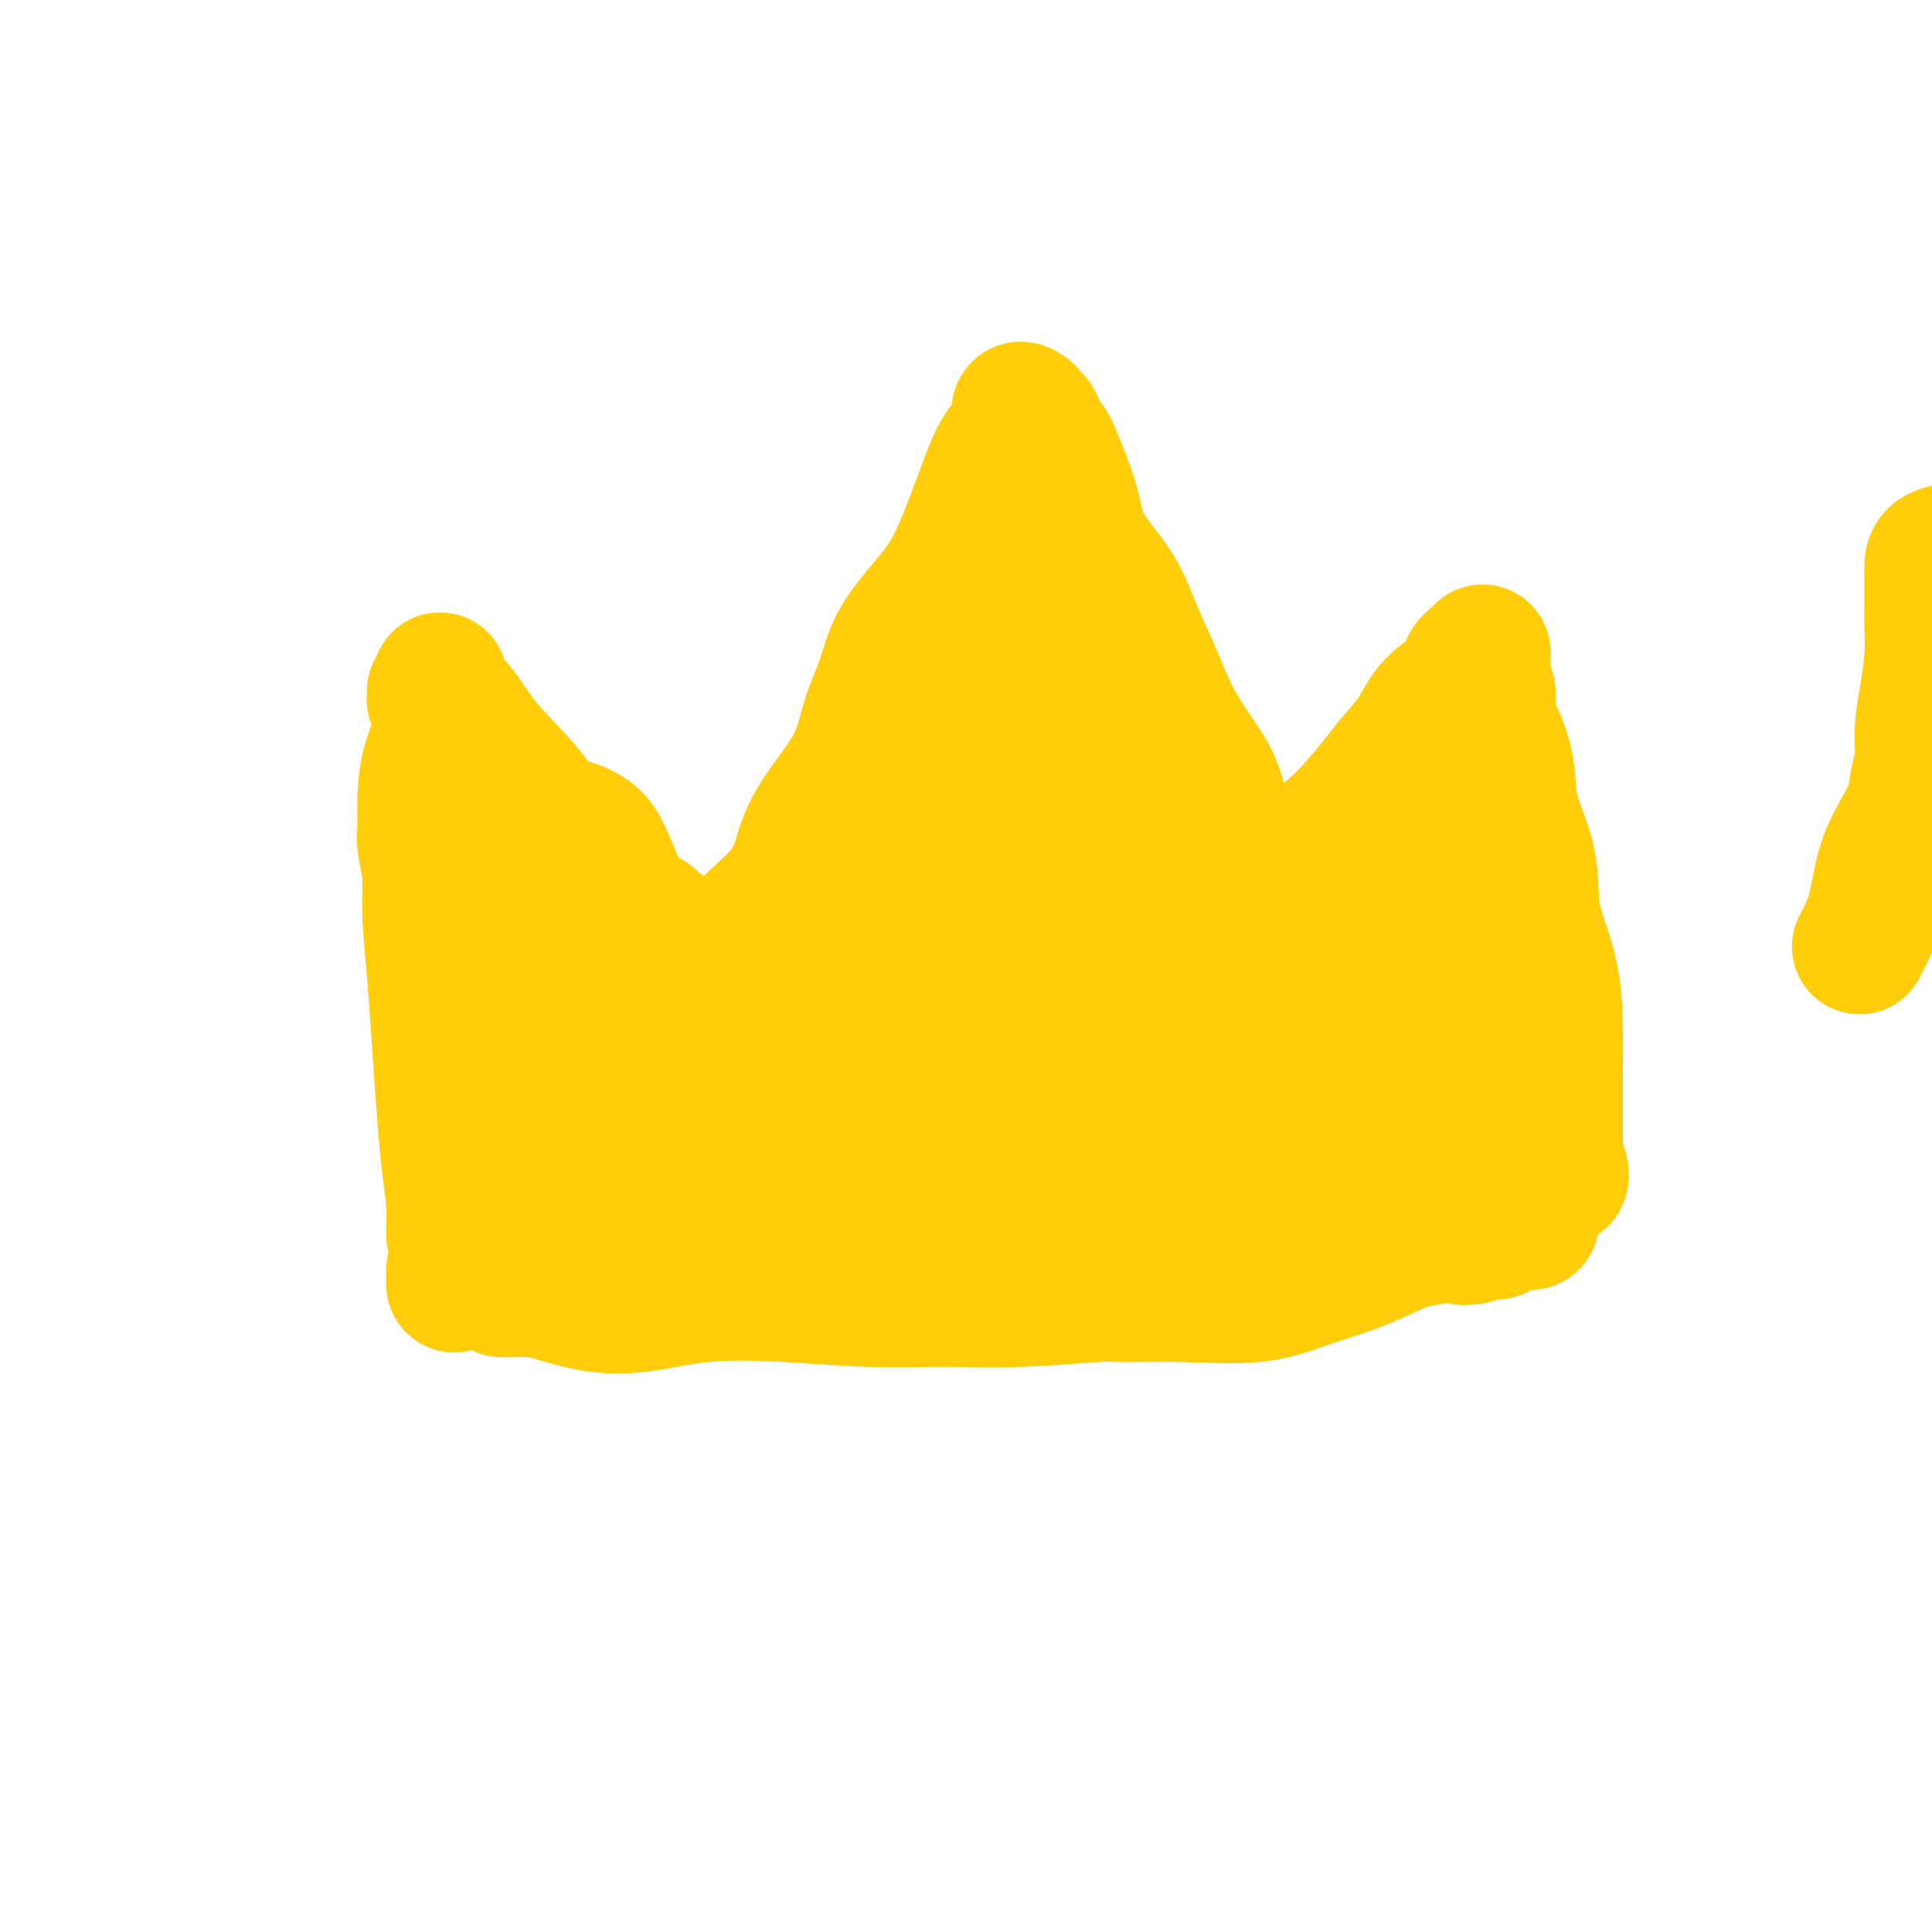 <svg viewBox='0 0 400 400' version='1.1' xmlns='http://www.w3.org/2000/svg' xmlns:xlink='http://www.w3.org/1999/xlink'><g fill='none' stroke='#FFCD0A' stroke-width='28' stroke-linecap='round' stroke-linejoin='round'><path d='M95,264c0.115,0.256 0.231,0.512 0,1c-0.231,0.488 -0.807,1.207 -1,1c-0.193,-0.207 -0.003,-1.341 0,-2c0.003,-0.659 -0.180,-0.844 0,-1c0.180,-0.156 0.725,-0.284 1,-1c0.275,-0.716 0.281,-2.018 0,-3c-0.281,-0.982 -0.849,-1.642 -1,-3c-0.151,-1.358 0.114,-3.413 0,-6c-0.114,-2.587 -0.609,-5.705 -1,-9c-0.391,-3.295 -0.678,-6.767 -1,-11c-0.322,-4.233 -0.679,-9.227 -1,-14c-0.321,-4.773 -0.608,-9.324 -1,-14c-0.392,-4.676 -0.890,-9.476 -1,-13c-0.110,-3.524 0.168,-5.771 0,-8c-0.168,-2.229 -0.784,-4.442 -1,-6c-0.216,-1.558 -0.033,-2.463 0,-4c0.033,-1.537 -0.082,-3.706 0,-6c0.082,-2.294 0.363,-4.712 1,-7c0.637,-2.288 1.631,-4.444 2,-6c0.369,-1.556 0.113,-2.511 0,-3c-0.113,-0.489 -0.084,-0.513 0,-1c0.084,-0.487 0.221,-1.437 0,-2c-0.221,-0.563 -0.802,-0.739 -1,-1c-0.198,-0.261 -0.015,-0.609 0,-1c0.015,-0.391 -0.139,-0.826 0,-1c0.139,-0.174 0.569,-0.087 1,0'/><path d='M91,143c0.346,-4.750 -0.290,-0.627 0,1c0.290,1.627 1.507,0.756 3,2c1.493,1.244 3.264,4.601 6,8c2.736,3.399 6.437,6.839 9,10c2.563,3.161 3.989,6.042 5,7c1.011,0.958 1.609,-0.007 3,0c1.391,0.007 3.577,0.986 5,2c1.423,1.014 2.083,2.062 3,4c0.917,1.938 2.091,4.764 3,7c0.909,2.236 1.553,3.881 2,5c0.447,1.119 0.698,1.713 1,2c0.302,0.287 0.653,0.266 1,0c0.347,-0.266 0.688,-0.779 1,-1c0.312,-0.221 0.595,-0.150 1,0c0.405,0.150 0.932,0.380 1,1c0.068,0.620 -0.321,1.630 0,2c0.321,0.370 1.354,0.099 2,0c0.646,-0.099 0.905,-0.027 1,0c0.095,0.027 0.027,0.008 0,0c-0.027,-0.008 -0.014,-0.004 0,0'/><path d='M150,197c0.345,0.048 0.689,0.096 1,0c0.311,-0.096 0.587,-0.338 1,-1c0.413,-0.662 0.963,-1.746 2,-3c1.037,-1.254 2.561,-2.677 4,-4c1.439,-1.323 2.795,-2.545 4,-4c1.205,-1.455 2.261,-3.142 3,-5c0.739,-1.858 1.160,-3.887 2,-6c0.840,-2.113 2.098,-4.309 4,-7c1.902,-2.691 4.447,-5.877 6,-9c1.553,-3.123 2.112,-6.183 3,-9c0.888,-2.817 2.103,-5.391 3,-8c0.897,-2.609 1.475,-5.251 3,-8c1.525,-2.749 3.997,-5.603 6,-8c2.003,-2.397 3.538,-4.336 5,-7c1.462,-2.664 2.851,-6.052 4,-9c1.149,-2.948 2.059,-5.457 3,-8c0.941,-2.543 1.912,-5.119 3,-7c1.088,-1.881 2.294,-3.065 3,-4c0.706,-0.935 0.911,-1.621 1,-2c0.089,-0.379 0.062,-0.451 0,-1c-0.062,-0.549 -0.157,-1.574 0,-2c0.157,-0.426 0.567,-0.252 1,0c0.433,0.252 0.890,0.581 1,1c0.110,0.419 -0.125,0.927 0,1c0.125,0.073 0.611,-0.288 1,0c0.389,0.288 0.683,1.225 1,2c0.317,0.775 0.659,1.387 1,2'/><path d='M216,91c1.133,1.067 1.464,1.736 2,3c0.536,1.264 1.277,3.123 2,5c0.723,1.877 1.427,3.772 2,6c0.573,2.228 1.013,4.788 2,7c0.987,2.212 2.520,4.076 4,6c1.480,1.924 2.906,3.907 4,6c1.094,2.093 1.854,4.295 3,7c1.146,2.705 2.677,5.915 4,9c1.323,3.085 2.438,6.047 4,9c1.562,2.953 3.572,5.897 5,8c1.428,2.103 2.275,3.364 3,5c0.725,1.636 1.328,3.647 2,6c0.672,2.353 1.413,5.047 2,7c0.587,1.953 1.019,3.164 2,5c0.981,1.836 2.512,4.296 3,6c0.488,1.704 -0.065,2.653 0,3c0.065,0.347 0.748,0.094 1,0c0.252,-0.094 0.072,-0.027 0,0c-0.072,0.027 -0.036,0.013 0,0'/><path d='M263,189c-0.518,0.541 -1.036,1.081 -1,1c0.036,-0.081 0.624,-0.784 1,-1c0.376,-0.216 0.538,0.055 1,0c0.462,-0.055 1.224,-0.437 2,-1c0.776,-0.563 1.565,-1.308 2,-2c0.435,-0.692 0.514,-1.332 1,-2c0.486,-0.668 1.378,-1.364 2,-3c0.622,-1.636 0.974,-4.214 2,-6c1.026,-1.786 2.726,-2.782 5,-5c2.274,-2.218 5.120,-5.660 7,-8c1.880,-2.340 2.793,-3.579 4,-5c1.207,-1.421 2.708,-3.024 4,-5c1.292,-1.976 2.374,-4.324 4,-6c1.626,-1.676 3.795,-2.680 5,-4c1.205,-1.320 1.447,-2.957 2,-4c0.553,-1.043 1.416,-1.493 2,-2c0.584,-0.507 0.889,-1.072 1,-1c0.111,0.072 0.029,0.782 0,1c-0.029,0.218 -0.004,-0.055 0,0c0.004,0.055 -0.013,0.437 0,1c0.013,0.563 0.055,1.305 0,2c-0.055,0.695 -0.207,1.341 0,2c0.207,0.659 0.773,1.331 1,2c0.227,0.669 0.113,1.334 0,2'/><path d='M308,145c0.219,2.143 -0.232,3.000 0,4c0.232,1.000 1.148,2.142 2,4c0.852,1.858 1.641,4.432 2,7c0.359,2.568 0.289,5.130 1,8c0.711,2.870 2.205,6.049 3,9c0.795,2.951 0.893,5.673 1,8c0.107,2.327 0.225,4.259 1,7c0.775,2.741 2.208,6.293 3,10c0.792,3.707 0.944,7.570 1,11c0.056,3.430 0.015,6.427 0,9c-0.015,2.573 -0.004,4.721 0,7c0.004,2.279 0.000,4.687 0,6c-0.000,1.313 0.003,1.530 0,2c-0.003,0.470 -0.014,1.192 0,2c0.014,0.808 0.052,1.700 0,2c-0.052,0.300 -0.193,0.006 0,0c0.193,-0.006 0.722,0.277 1,1c0.278,0.723 0.306,1.887 0,2c-0.306,0.113 -0.944,-0.825 -1,-1c-0.056,-0.175 0.472,0.412 1,1'/><path d='M108,262c-0.227,0.506 -0.454,1.011 -1,1c-0.546,-0.011 -1.410,-0.539 -2,0c-0.590,0.539 -0.907,2.144 -1,3c-0.093,0.856 0.037,0.963 0,1c-0.037,0.037 -0.240,0.003 0,0c0.240,-0.003 0.922,0.026 2,0c1.078,-0.026 2.551,-0.105 4,0c1.449,0.105 2.872,0.395 5,1c2.128,0.605 4.960,1.525 8,2c3.040,0.475 6.289,0.505 10,0c3.711,-0.505 7.886,-1.546 13,-2c5.114,-0.454 11.168,-0.322 17,0c5.832,0.322 11.441,0.832 17,1c5.559,0.168 11.067,-0.008 16,0c4.933,0.008 9.291,0.201 15,0c5.709,-0.201 12.768,-0.795 16,-1c3.232,-0.205 2.638,-0.022 5,0c2.362,0.022 7.681,-0.119 13,0c5.319,0.119 10.638,0.498 15,0c4.362,-0.498 7.769,-1.873 11,-3c3.231,-1.127 6.288,-2.004 9,-3c2.712,-0.996 5.080,-2.109 7,-3c1.920,-0.891 3.394,-1.560 5,-2c1.606,-0.440 3.345,-0.651 5,-1c1.655,-0.349 3.227,-0.836 4,-1c0.773,-0.164 0.747,-0.006 1,0c0.253,0.006 0.787,-0.141 1,0c0.213,0.141 0.107,0.571 0,1'/><path d='M303,256c6.891,-1.852 2.619,-0.482 1,0c-1.619,0.482 -0.585,0.076 0,0c0.585,-0.076 0.719,0.176 1,0c0.281,-0.176 0.707,-0.782 1,-1c0.293,-0.218 0.453,-0.048 1,0c0.547,0.048 1.480,-0.026 2,0c0.520,0.026 0.626,0.151 1,0c0.374,-0.151 1.014,-0.579 2,-1c0.986,-0.421 2.317,-0.835 3,-1c0.683,-0.165 0.719,-0.082 1,0c0.281,0.082 0.808,0.161 1,0c0.192,-0.161 0.049,-0.562 0,-1c-0.049,-0.438 -0.003,-0.911 0,-1c0.003,-0.089 -0.038,0.207 -1,0c-0.962,-0.207 -2.846,-0.916 -3,-1c-0.154,-0.084 1.423,0.458 3,1'/><path d='M204,134c-0.565,0.138 -1.130,0.276 -1,0c0.130,-0.276 0.957,-0.966 2,-2c1.043,-1.034 2.304,-2.413 4,-4c1.696,-1.587 3.829,-3.382 5,-5c1.171,-1.618 1.380,-3.060 1,-3c-0.380,0.060 -1.347,1.620 -3,4c-1.653,2.380 -3.990,5.580 -7,11c-3.010,5.420 -6.694,13.062 -11,22c-4.306,8.938 -9.234,19.173 -13,30c-3.766,10.827 -6.369,22.245 -9,32c-2.631,9.755 -5.289,17.846 -7,23c-1.711,5.154 -2.475,7.370 -3,8c-0.525,0.630 -0.809,-0.326 -1,-1c-0.191,-0.674 -0.287,-1.064 0,-2c0.287,-0.936 0.958,-2.417 1,-3c0.042,-0.583 -0.545,-0.270 0,-2c0.545,-1.730 2.221,-5.505 4,-9c1.779,-3.495 3.663,-6.710 5,-9c1.337,-2.290 2.129,-3.655 4,-7c1.871,-3.345 4.820,-8.670 5,-9c0.180,-0.330 -2.410,4.335 -5,9'/><path d='M215,136c-0.110,-1.143 -0.220,-2.285 0,-3c0.220,-0.715 0.770,-1.001 1,-1c0.230,0.001 0.141,0.289 0,1c-0.141,0.711 -0.333,1.845 -1,3c-0.667,1.155 -1.810,2.331 -3,4c-1.190,1.669 -2.425,3.831 -4,7c-1.575,3.169 -3.488,7.346 -6,15c-2.512,7.654 -5.624,18.785 -9,31c-3.376,12.215 -7.015,25.515 -9,37c-1.985,11.485 -2.315,21.156 -3,27c-0.685,5.844 -1.725,7.860 -2,8c-0.275,0.140 0.213,-1.597 1,-4c0.787,-2.403 1.872,-5.472 3,-9c1.128,-3.528 2.299,-7.514 4,-11c1.701,-3.486 3.933,-6.473 5,-8c1.067,-1.527 0.968,-1.594 1,-2c0.032,-0.406 0.196,-1.150 1,-3c0.804,-1.850 2.247,-4.805 4,-9c1.753,-4.195 3.815,-9.631 6,-15c2.185,-5.369 4.494,-10.672 6,-15c1.506,-4.328 2.210,-7.681 3,-11c0.790,-3.319 1.668,-6.606 2,-10c0.332,-3.394 0.120,-6.897 0,-10c-0.120,-3.103 -0.149,-5.805 0,-8c0.149,-2.195 0.474,-3.881 1,-5c0.526,-1.119 1.253,-1.670 1,0c-0.253,1.670 -1.485,5.561 -2,11c-0.515,5.439 -0.314,12.425 -1,21c-0.686,8.575 -2.258,18.740 -3,29c-0.742,10.260 -0.652,20.616 -1,28c-0.348,7.384 -1.132,11.796 -1,15c0.132,3.204 1.181,5.201 2,6c0.819,0.799 1.410,0.399 2,0'/><path d='M213,255c0.947,0.939 1.316,0.286 2,-1c0.684,-1.286 1.685,-3.204 2,-6c0.315,-2.796 -0.056,-6.468 0,-11c0.056,-4.532 0.539,-9.922 1,-16c0.461,-6.078 0.901,-12.842 1,-17c0.099,-4.158 -0.143,-5.710 0,-7c0.143,-1.290 0.672,-2.318 1,-7c0.328,-4.682 0.454,-13.018 1,-21c0.546,-7.982 1.510,-15.609 2,-20c0.490,-4.391 0.505,-5.546 0,-4c-0.505,1.546 -1.530,5.793 -2,11c-0.470,5.207 -0.384,11.376 -1,19c-0.616,7.624 -1.933,16.704 -2,27c-0.067,10.296 1.116,21.807 2,30c0.884,8.193 1.468,13.069 2,16c0.532,2.931 1.011,3.919 2,4c0.989,0.081 2.489,-0.743 4,-2c1.511,-1.257 3.032,-2.945 4,-5c0.968,-2.055 1.383,-4.476 2,-8c0.617,-3.524 1.435,-8.151 2,-13c0.565,-4.849 0.877,-9.918 1,-13c0.123,-3.082 0.058,-4.176 0,-5c-0.058,-0.824 -0.108,-1.379 0,-5c0.108,-3.621 0.375,-10.308 0,-17c-0.375,-6.692 -1.391,-13.388 -2,-16c-0.609,-2.612 -0.809,-1.141 -1,3c-0.191,4.141 -0.372,10.950 0,19c0.372,8.050 1.298,17.339 3,27c1.702,9.661 4.180,19.693 7,27c2.820,7.307 5.983,11.890 7,14c1.017,2.110 -0.111,1.748 0,1c0.111,-0.748 1.463,-1.881 2,-5c0.537,-3.119 0.260,-8.224 0,-13c-0.260,-4.776 -0.503,-9.222 -2,-15c-1.497,-5.778 -4.249,-12.889 -7,-20'/><path d='M244,206c-2.007,-6.896 -3.526,-14.136 -4,-17c-0.474,-2.864 0.095,-1.354 1,1c0.905,2.354 2.146,5.550 4,10c1.854,4.450 4.321,10.155 6,15c1.679,4.845 2.569,8.830 4,12c1.431,3.170 3.403,5.525 5,7c1.597,1.475 2.820,2.071 4,2c1.180,-0.071 2.316,-0.810 3,-2c0.684,-1.190 0.915,-2.831 1,-5c0.085,-2.169 0.025,-4.866 0,-9c-0.025,-4.134 -0.015,-9.706 0,-12c0.015,-2.294 0.036,-1.310 0,-3c-0.036,-1.690 -0.127,-6.055 0,-8c0.127,-1.945 0.473,-1.469 1,2c0.527,3.469 1.237,9.932 2,16c0.763,6.068 1.580,11.743 2,14c0.420,2.257 0.445,1.097 1,4c0.555,2.903 1.641,9.868 3,13c1.359,3.132 2.991,2.430 4,2c1.009,-0.430 1.397,-0.590 2,-2c0.603,-1.410 1.423,-4.072 2,-7c0.577,-2.928 0.912,-6.123 1,-10c0.088,-3.877 -0.072,-8.435 -1,-14c-0.928,-5.565 -2.626,-12.135 -4,-17c-1.374,-4.865 -2.425,-8.024 -3,-9c-0.575,-0.976 -0.675,0.230 0,4c0.675,3.770 2.124,10.103 3,16c0.876,5.897 1.180,11.357 2,17c0.820,5.643 2.156,11.468 3,15c0.844,3.532 1.195,4.772 2,5c0.805,0.228 2.063,-0.554 3,-2c0.937,-1.446 1.553,-3.556 2,-7c0.447,-3.444 0.723,-8.222 1,-13'/><path d='M294,224c0.704,-5.976 -0.537,-9.917 -2,-16c-1.463,-6.083 -3.147,-14.307 -4,-20c-0.853,-5.693 -0.874,-8.856 -1,-9c-0.126,-0.144 -0.357,2.732 0,7c0.357,4.268 1.302,9.928 2,15c0.698,5.072 1.147,9.556 2,14c0.853,4.444 2.109,8.847 3,12c0.891,3.153 1.419,5.055 2,6c0.581,0.945 1.217,0.934 2,1c0.783,0.066 1.712,0.208 2,-1c0.288,-1.208 -0.067,-3.765 0,-7c0.067,-3.235 0.555,-7.146 1,-11c0.445,-3.854 0.848,-7.651 1,-13c0.152,-5.349 0.053,-12.251 0,-17c-0.053,-4.749 -0.060,-7.344 0,-8c0.060,-0.656 0.188,0.628 0,2c-0.188,1.372 -0.691,2.834 -1,6c-0.309,3.166 -0.423,8.037 0,13c0.423,4.963 1.385,10.019 2,15c0.615,4.981 0.884,9.886 1,14c0.116,4.114 0.080,7.436 0,9c-0.080,1.564 -0.205,1.369 0,1c0.205,-0.369 0.739,-0.913 1,-3c0.261,-2.087 0.249,-5.715 0,-9c-0.249,-3.285 -0.734,-6.225 -1,-10c-0.266,-3.775 -0.313,-8.386 -1,-14c-0.687,-5.614 -2.013,-12.231 -3,-17c-0.987,-4.769 -1.636,-7.691 -2,-7c-0.364,0.691 -0.444,4.994 0,10c0.444,5.006 1.413,10.716 2,16c0.587,5.284 0.794,10.142 1,15'/><path d='M301,218c1.145,8.315 2.508,8.601 3,10c0.492,1.399 0.112,3.911 0,5c-0.112,1.089 0.042,0.756 0,0c-0.042,-0.756 -0.281,-1.934 -1,-3c-0.719,-1.066 -1.920,-2.019 -2,-2c-0.080,0.019 0.960,1.009 2,2'/><path d='M137,234c0.007,-0.565 0.014,-1.130 0,-3c-0.014,-1.870 -0.049,-5.045 0,-9c0.049,-3.955 0.182,-8.691 0,-12c-0.182,-3.309 -0.678,-5.190 -1,-6c-0.322,-0.810 -0.470,-0.549 0,3c0.470,3.549 1.559,10.386 3,18c1.441,7.614 3.233,16.005 6,23c2.767,6.995 6.510,12.594 9,15c2.490,2.406 3.726,1.619 5,0c1.274,-1.619 2.584,-4.071 3,-8c0.416,-3.929 -0.063,-9.335 0,-14c0.063,-4.665 0.670,-8.590 0,-13c-0.670,-4.410 -2.615,-9.304 -4,-13c-1.385,-3.696 -2.211,-6.193 -3,-7c-0.789,-0.807 -1.541,0.074 -2,1c-0.459,0.926 -0.625,1.895 -1,4c-0.375,2.105 -0.958,5.345 -1,9c-0.042,3.655 0.459,7.724 1,11c0.541,3.276 1.123,5.758 2,7c0.877,1.242 2.051,1.245 3,1c0.949,-0.245 1.674,-0.739 2,-2c0.326,-1.261 0.253,-3.290 0,-6c-0.253,-2.710 -0.684,-6.102 -2,-9c-1.316,-2.898 -3.515,-5.301 -6,-8c-2.485,-2.699 -5.254,-5.694 -7,-7c-1.746,-1.306 -2.468,-0.922 -4,2c-1.532,2.922 -3.875,8.381 -5,14c-1.125,5.619 -1.034,11.397 -1,16c0.034,4.603 0.010,8.029 0,10c-0.010,1.971 -0.005,2.485 0,3'/><path d='M134,254c-0.105,3.981 0.133,-0.566 0,-4c-0.133,-3.434 -0.636,-5.755 -1,-9c-0.364,-3.245 -0.591,-7.413 -1,-11c-0.409,-3.587 -1.002,-6.592 -2,-11c-0.998,-4.408 -2.401,-10.221 -4,-16c-1.599,-5.779 -3.395,-11.526 -5,-15c-1.605,-3.474 -3.021,-4.674 -4,-4c-0.979,0.674 -1.523,3.222 -2,7c-0.477,3.778 -0.888,8.787 -1,15c-0.112,6.213 0.074,13.631 1,21c0.926,7.369 2.592,14.690 4,19c1.408,4.310 2.558,5.609 3,6c0.442,0.391 0.178,-0.126 0,-2c-0.178,-1.874 -0.268,-5.103 0,-8c0.268,-2.897 0.895,-5.461 0,-9c-0.895,-3.539 -3.311,-8.054 -5,-14c-1.689,-5.946 -2.650,-13.325 -4,-20c-1.350,-6.675 -3.089,-12.647 -4,-15c-0.911,-2.353 -0.995,-1.088 -1,0c-0.005,1.088 0.069,1.997 0,4c-0.069,2.003 -0.281,5.100 0,9c0.281,3.900 1.056,8.605 2,14c0.944,5.395 2.058,11.482 3,17c0.942,5.518 1.710,10.466 2,14c0.290,3.534 0.100,5.653 0,7c-0.100,1.347 -0.110,1.924 0,2c0.110,0.076 0.342,-0.347 0,-1c-0.342,-0.653 -1.257,-1.536 -2,-3c-0.743,-1.464 -1.316,-3.510 -2,-6c-0.684,-2.490 -1.481,-5.426 -2,-7c-0.519,-1.574 -0.759,-1.787 -1,-2'/><path d='M108,232c-1.226,-2.976 -0.792,-1.917 0,1c0.792,2.917 1.940,7.690 2,8c0.060,0.310 -0.970,-3.845 -2,-8'/><path d='M385,196c1.110,-2.112 2.219,-4.223 3,-7c0.781,-2.777 1.232,-6.219 2,-9c0.768,-2.781 1.851,-4.902 3,-7c1.149,-2.098 2.363,-4.172 3,-6c0.637,-1.828 0.696,-3.411 1,-5c0.304,-1.589 0.852,-3.184 1,-5c0.148,-1.816 -0.104,-3.855 0,-6c0.104,-2.145 0.564,-4.398 1,-7c0.436,-2.602 0.849,-5.554 1,-8c0.151,-2.446 0.040,-4.386 0,-6c-0.040,-1.614 -0.011,-2.901 0,-4c0.011,-1.099 0.003,-2.009 0,-3c-0.003,-0.991 0.000,-2.062 0,-3c-0.000,-0.938 -0.003,-1.744 0,-2c0.003,-0.256 0.012,0.036 0,0c-0.012,-0.036 -0.044,-0.401 0,-1c0.044,-0.599 0.166,-1.430 1,-2c0.834,-0.570 2.381,-0.877 3,-1c0.619,-0.123 0.309,-0.061 0,0'/></g>
</svg>